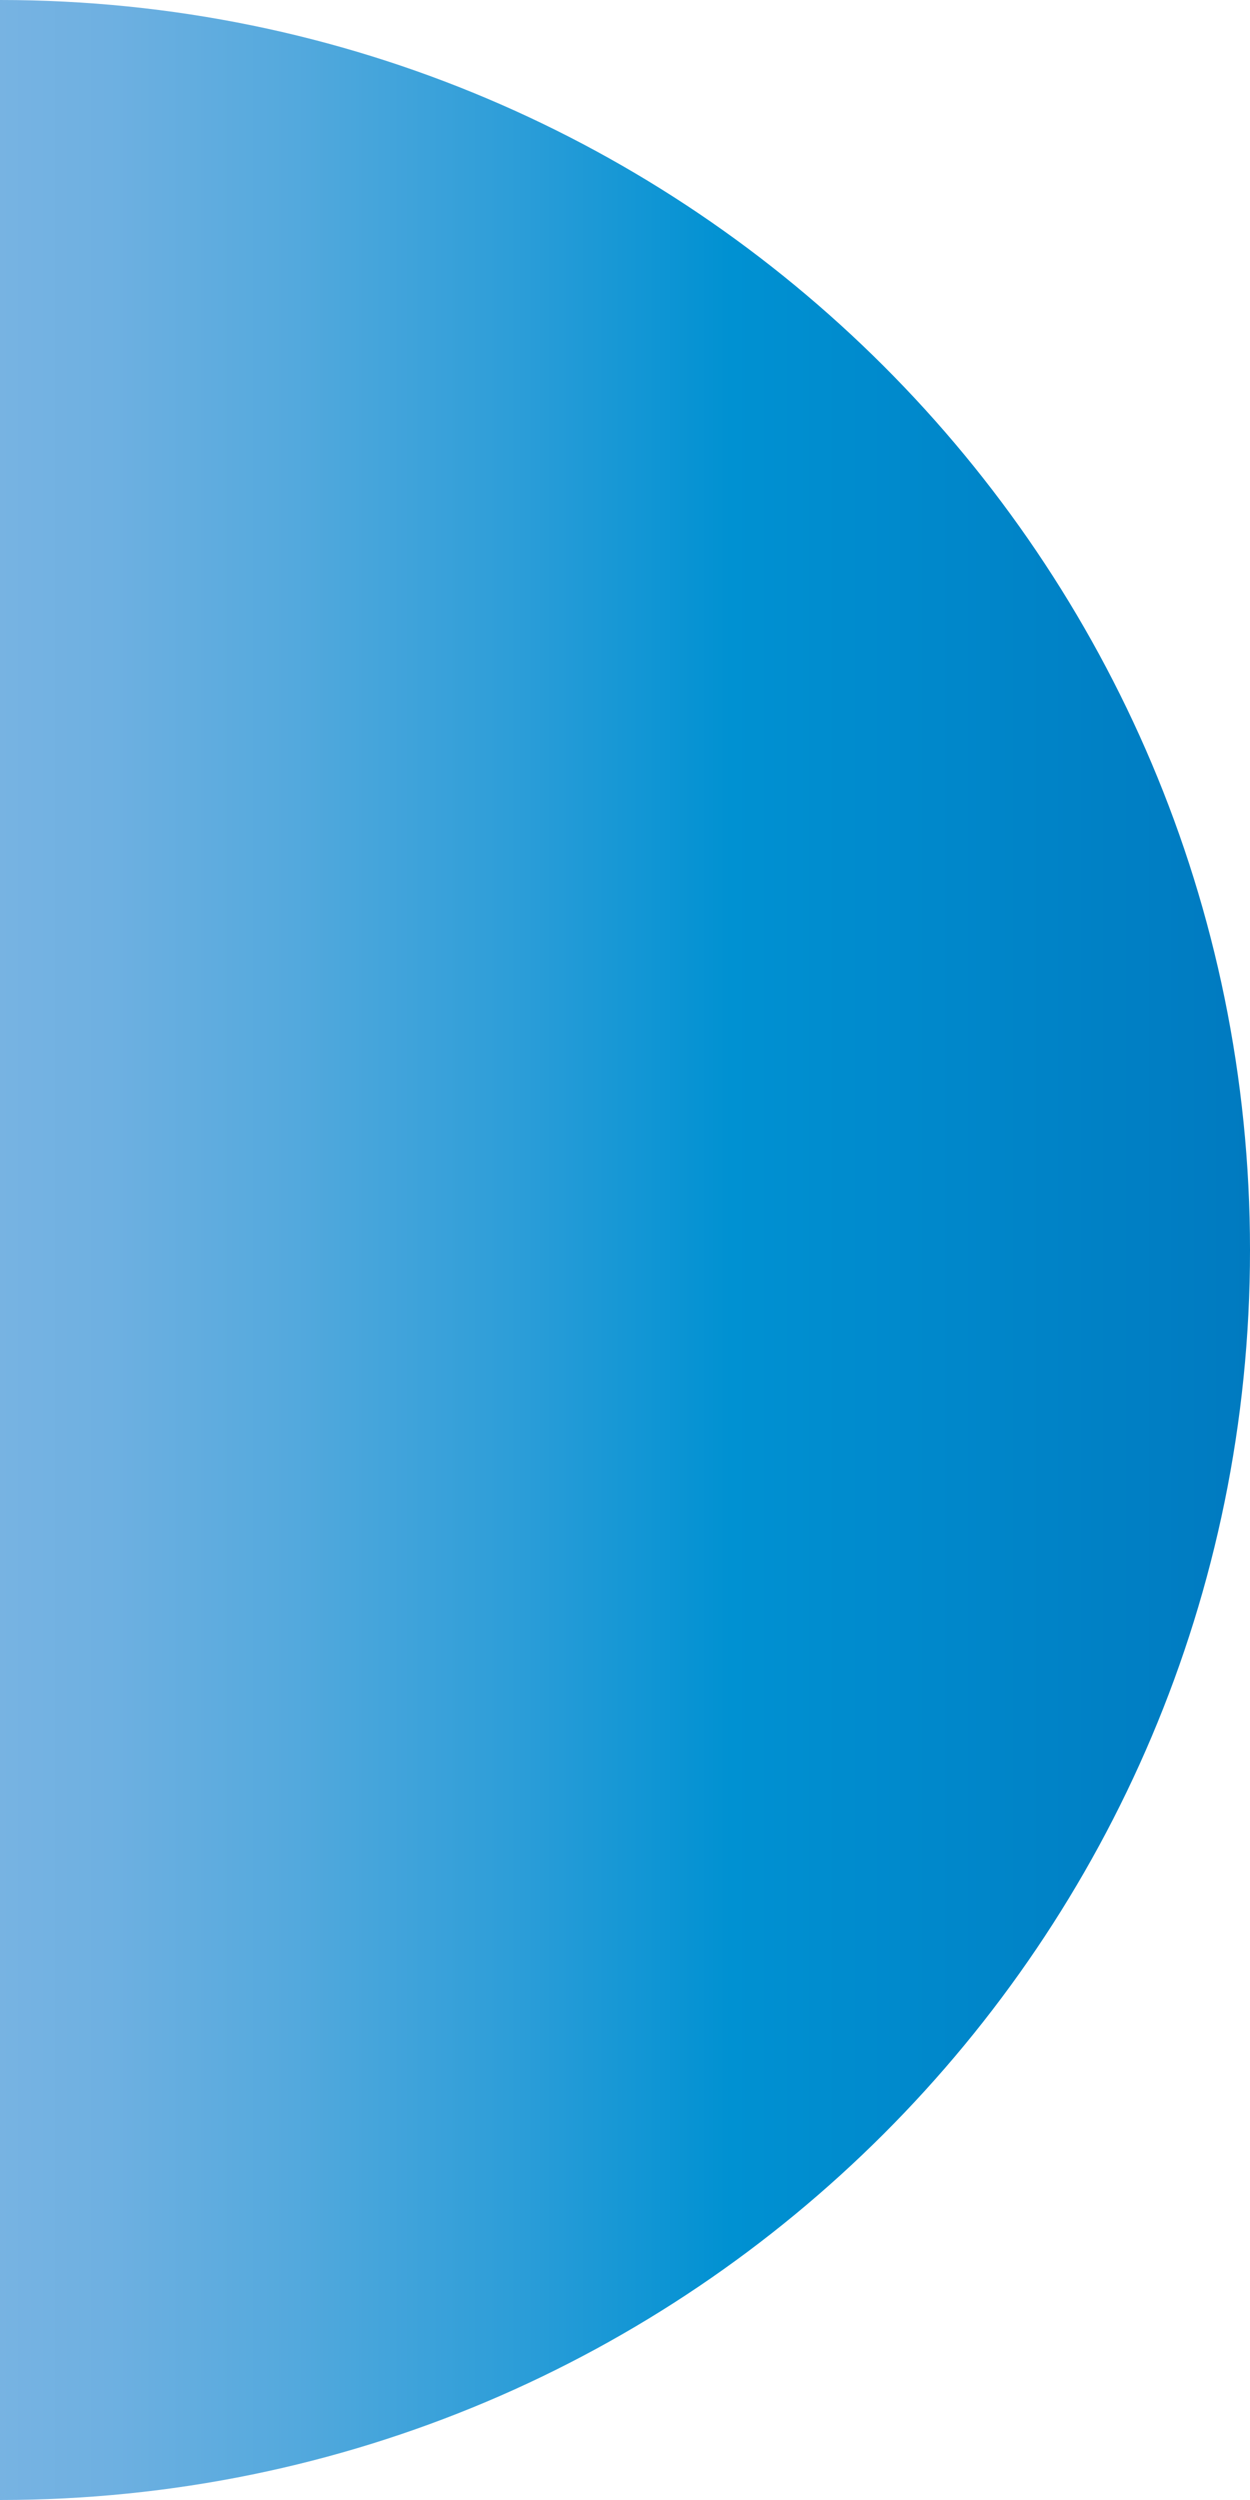 <?xml version="1.0" encoding="utf-8"?>
<!-- Generator: Adobe Illustrator 25.1.0, SVG Export Plug-In . SVG Version: 6.00 Build 0)  -->
<svg version="1.1" id="Capa_1" xmlns="http://www.w3.org/2000/svg" xmlns:xlink="http://www.w3.org/1999/xlink" x="0px" y="0px"
	 viewBox="0 0 165 330" style="enable-background:new 0 0 165 330;" xml:space="preserve">
<style type="text/css">
	.st0{fill:url(#SVGID_1_);}
</style>
<linearGradient id="SVGID_1_" gradientUnits="userSpaceOnUse" x1="0" y1="165" x2="165" y2="165">
	<stop  offset="0" style="stop-color:#77B3E2"/>
	<stop  offset="8.759597e-02" style="stop-color:#6EB0E1"/>
	<stop  offset="0.233" style="stop-color:#54A9DD"/>
	<stop  offset="0.418" style="stop-color:#2B9DD8"/>
	<stop  offset="0.584" style="stop-color:#0091D2"/>
	<stop  offset="1" style="stop-color:#007AC0"/>
</linearGradient>
<path class="st0" d="M0,330c91.1,0,165-73.9,165-165S91.1,0,0,0V330z"/>
</svg>
